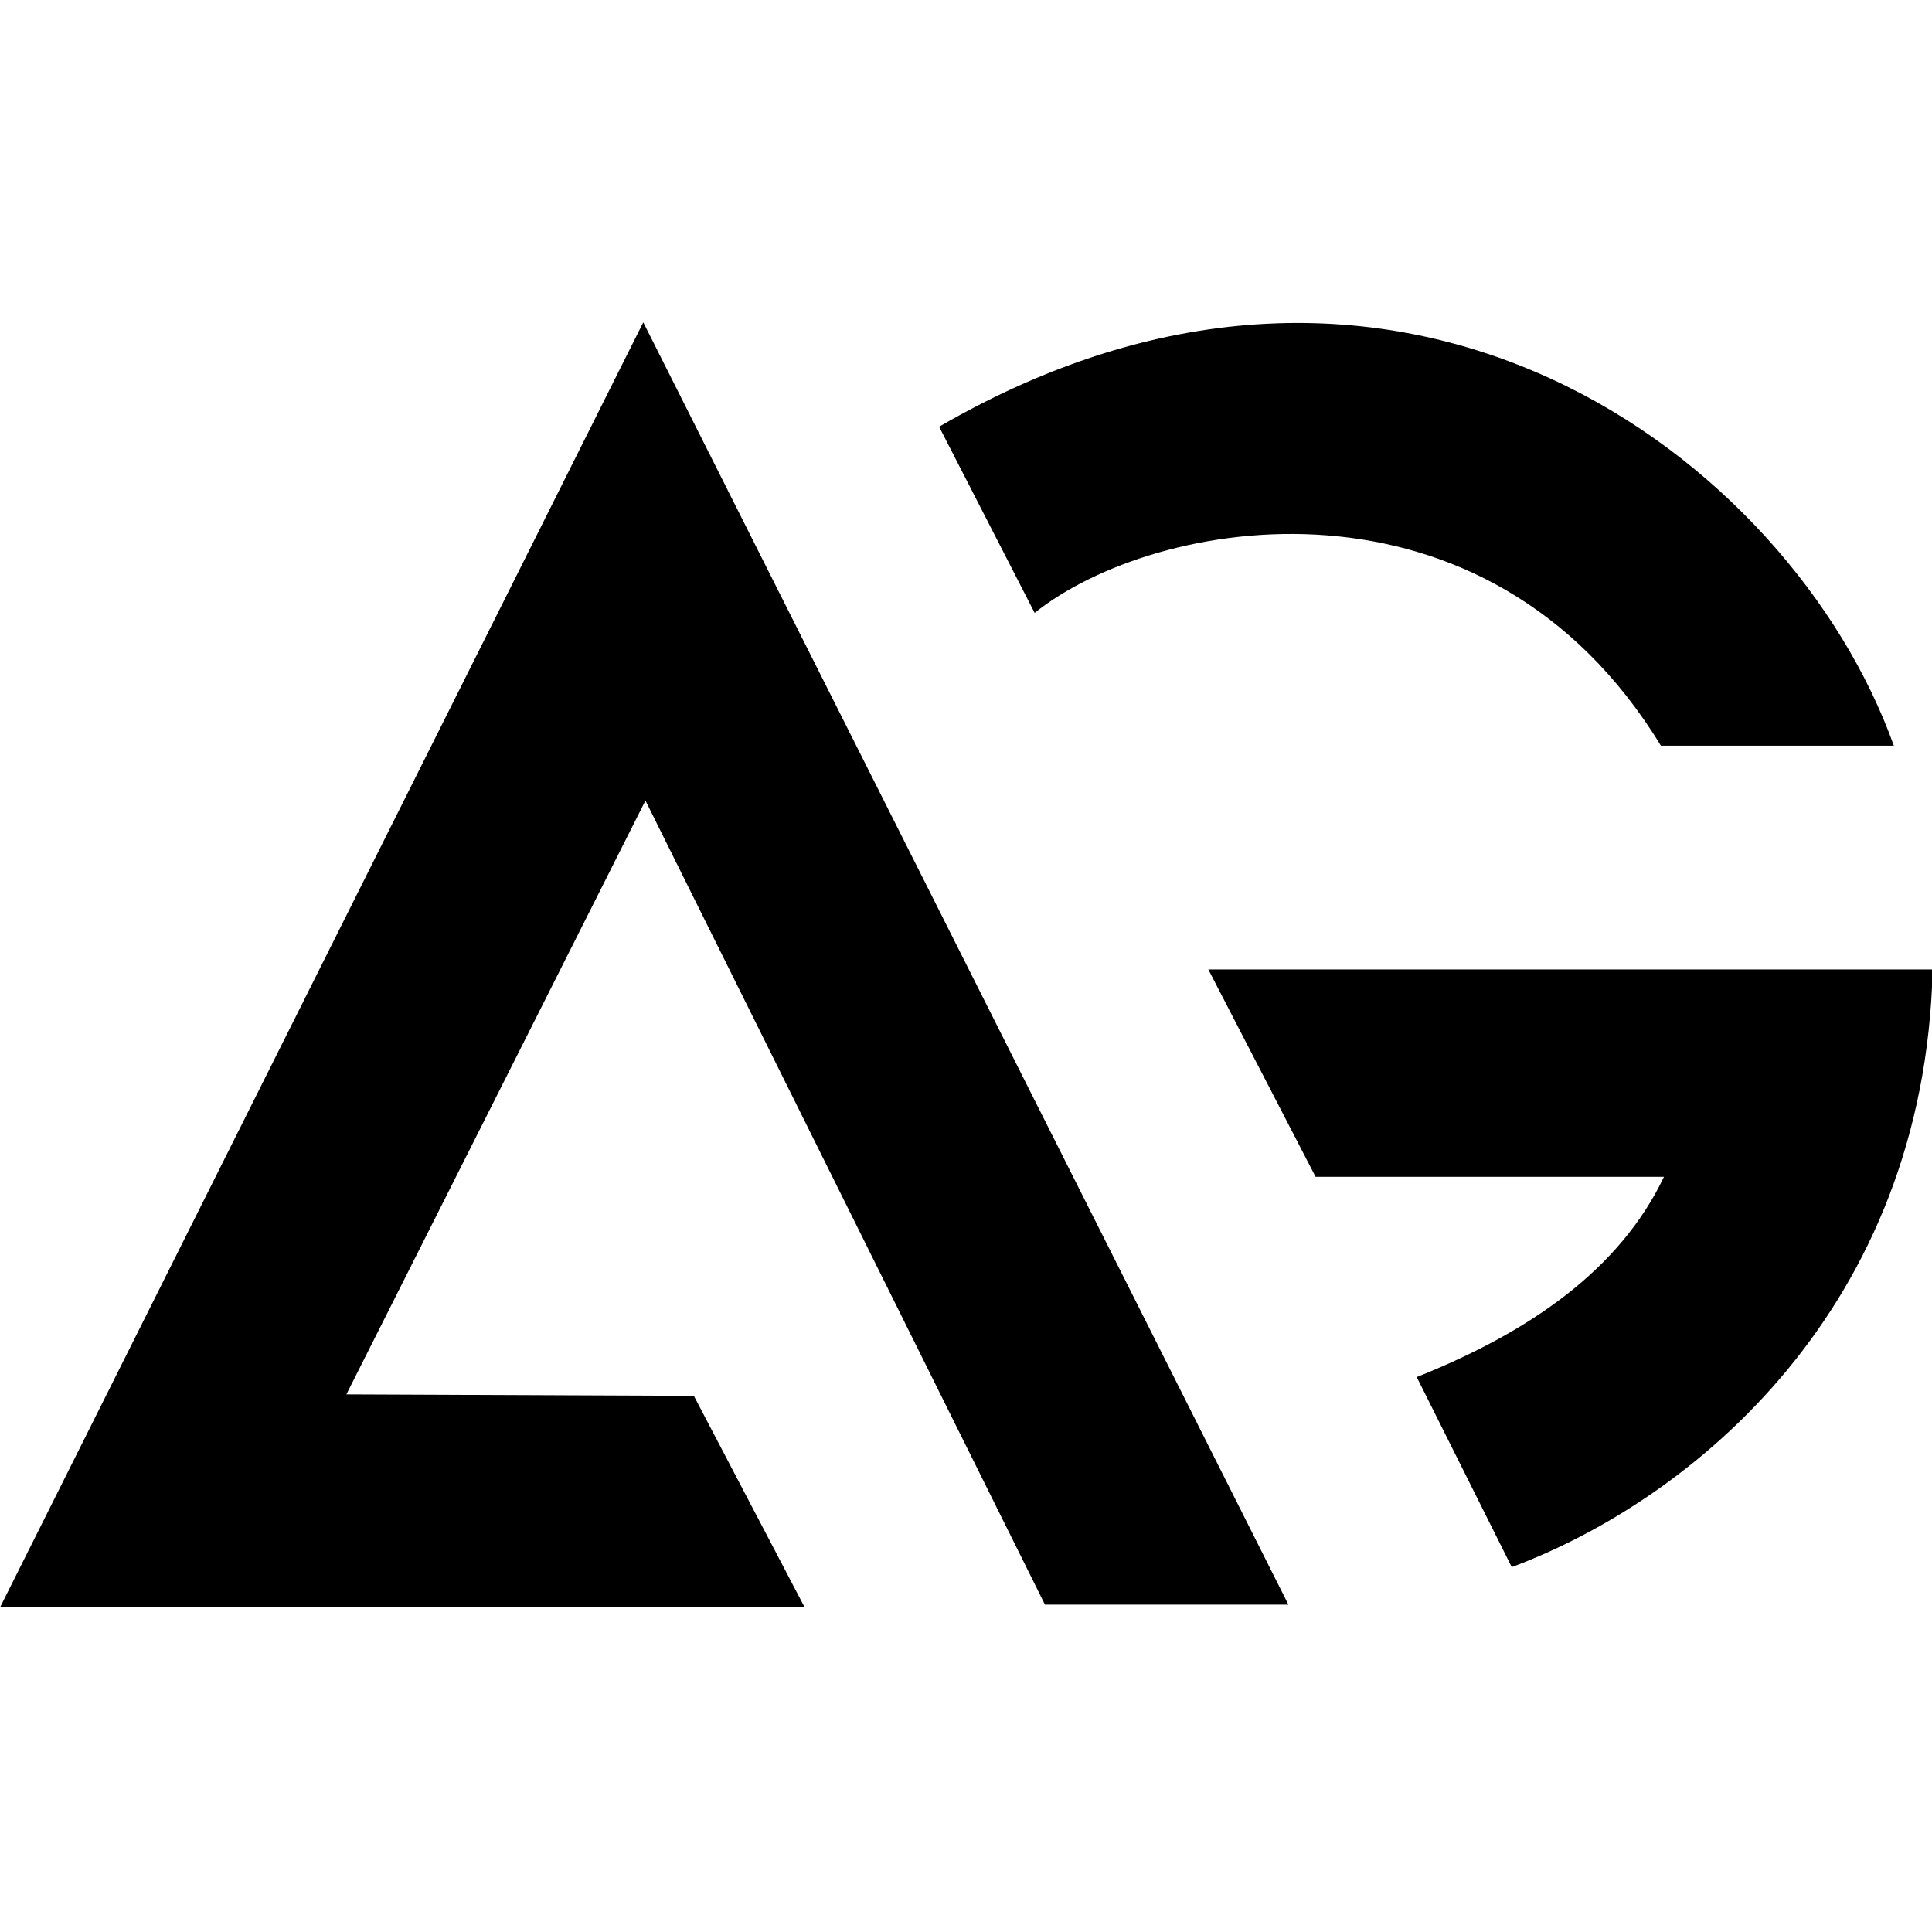 <?xml version="1.0" encoding="UTF-8" standalone="no"?>
<svg
   xmlns:dc="http://purl.org/dc/elements/1.1/"
   xmlns:cc="http://creativecommons.org/ns#"
   xmlns:rdf="http://www.w3.org/1999/02/22-rdf-syntax-ns#"
   xmlns:svg="http://www.w3.org/2000/svg"
   xmlns="http://www.w3.org/2000/svg"
   xmlns:sodipodi="http://sodipodi.sourceforge.net/DTD/sodipodi-0.dtd"
   xmlns:inkscape="http://www.inkscape.org/namespaces/inkscape"
   version="1.1"
   id="svg833"
   width="32"
   height="32"
   viewBox="0 0 32 32"
   sodipodi:docname="logo-black.svg"
   inkscape:version="1.0.2-2 (e86c870879, 2021-01-15)">
  <defs
     id="defs837" />
  <sodipodi:namedview
     pagecolor="#ffffff"
     bordercolor="#666666"
     borderopacity="1"
     objecttolerance="10"
     gridtolerance="10"
     guidetolerance="10"
     inkscape:pageopacity="0"
     inkscape:pageshadow="2"
     inkscape:window-width="1920"
     inkscape:window-height="1017"
     id="namedview835"
     showgrid="false"
     inkscape:zoom="11.313708"
     inkscape:cx="3.0060149"
     inkscape:cy="21.680681"
     inkscape:window-x="1912"
     inkscape:window-y="-8"
     inkscape:window-maximized="1"
     inkscape:current-layer="g864"
     showguides="true"
     inkscape:guide-bbox="true"
     inkscape:document-rotation="0">
    <sodipodi:guide
       position="16,16"
       orientation="0,1"
       id="guide866"
       inkscape:label=""
       inkscape:locked="false"
       inkscape:color="rgb(0,0,255)" />
  </sodipodi:namedview>
  <g
     inkscape:groupmode="layer"
     inkscape:label="Image"
     id="g841">
    <g
       id="g864"
       transform="matrix(0.115,0,0,0.115,-29.923,-18.697)">
      <g
         id="g871"
         transform="matrix(1.005,0,0,1.005,-2.055,-3.56)"
         style="fill:#000000;fill-opacity:1;stroke:none">
        <path
           style="fill:#000000;fill-opacity:1;stroke:none;stroke-width:1px;stroke-linecap:butt;stroke-linejoin:miter;stroke-opacity:1"
           d="M 376.226,395.586 H 260.998 L 353.139,211.511 445.591,395.276 H 410.702 l -57.252,-115.228 -42.861,85.101 49.798,0.207 z"
           id="path845" />
        <path
           style="fill:#000000;fill-opacity:1;stroke:none;stroke-width:1px;stroke-linecap:butt;stroke-linejoin:miter;stroke-opacity:1"
           d="m 395.535,226.471 c 65.812,-38.166 122.033,4.439 136.823,45.711 h -33.382 c -25.129,-41.176 -72.482,-32.86 -89.751,-19.034 z"
           id="path847"
           sodipodi:nodetypes="ccccc" />
        <path
           style="fill:#000000;fill-opacity:1;stroke:none;stroke-width:1px;stroke-linecap:butt;stroke-linejoin:miter;stroke-opacity:1"
           d="m 434.114,304.246 h 103.807 c -1.186,48.562 -34.257,75.917 -60.322,85.652 l -13.616,-27.233 c 16.42,-6.552 29.146,-15.519 35.432,-28.697 h -49.927 z"
           id="path849"
           sodipodi:nodetypes="ccccccc" />
      </g>
    </g>
  </g>
</svg>
